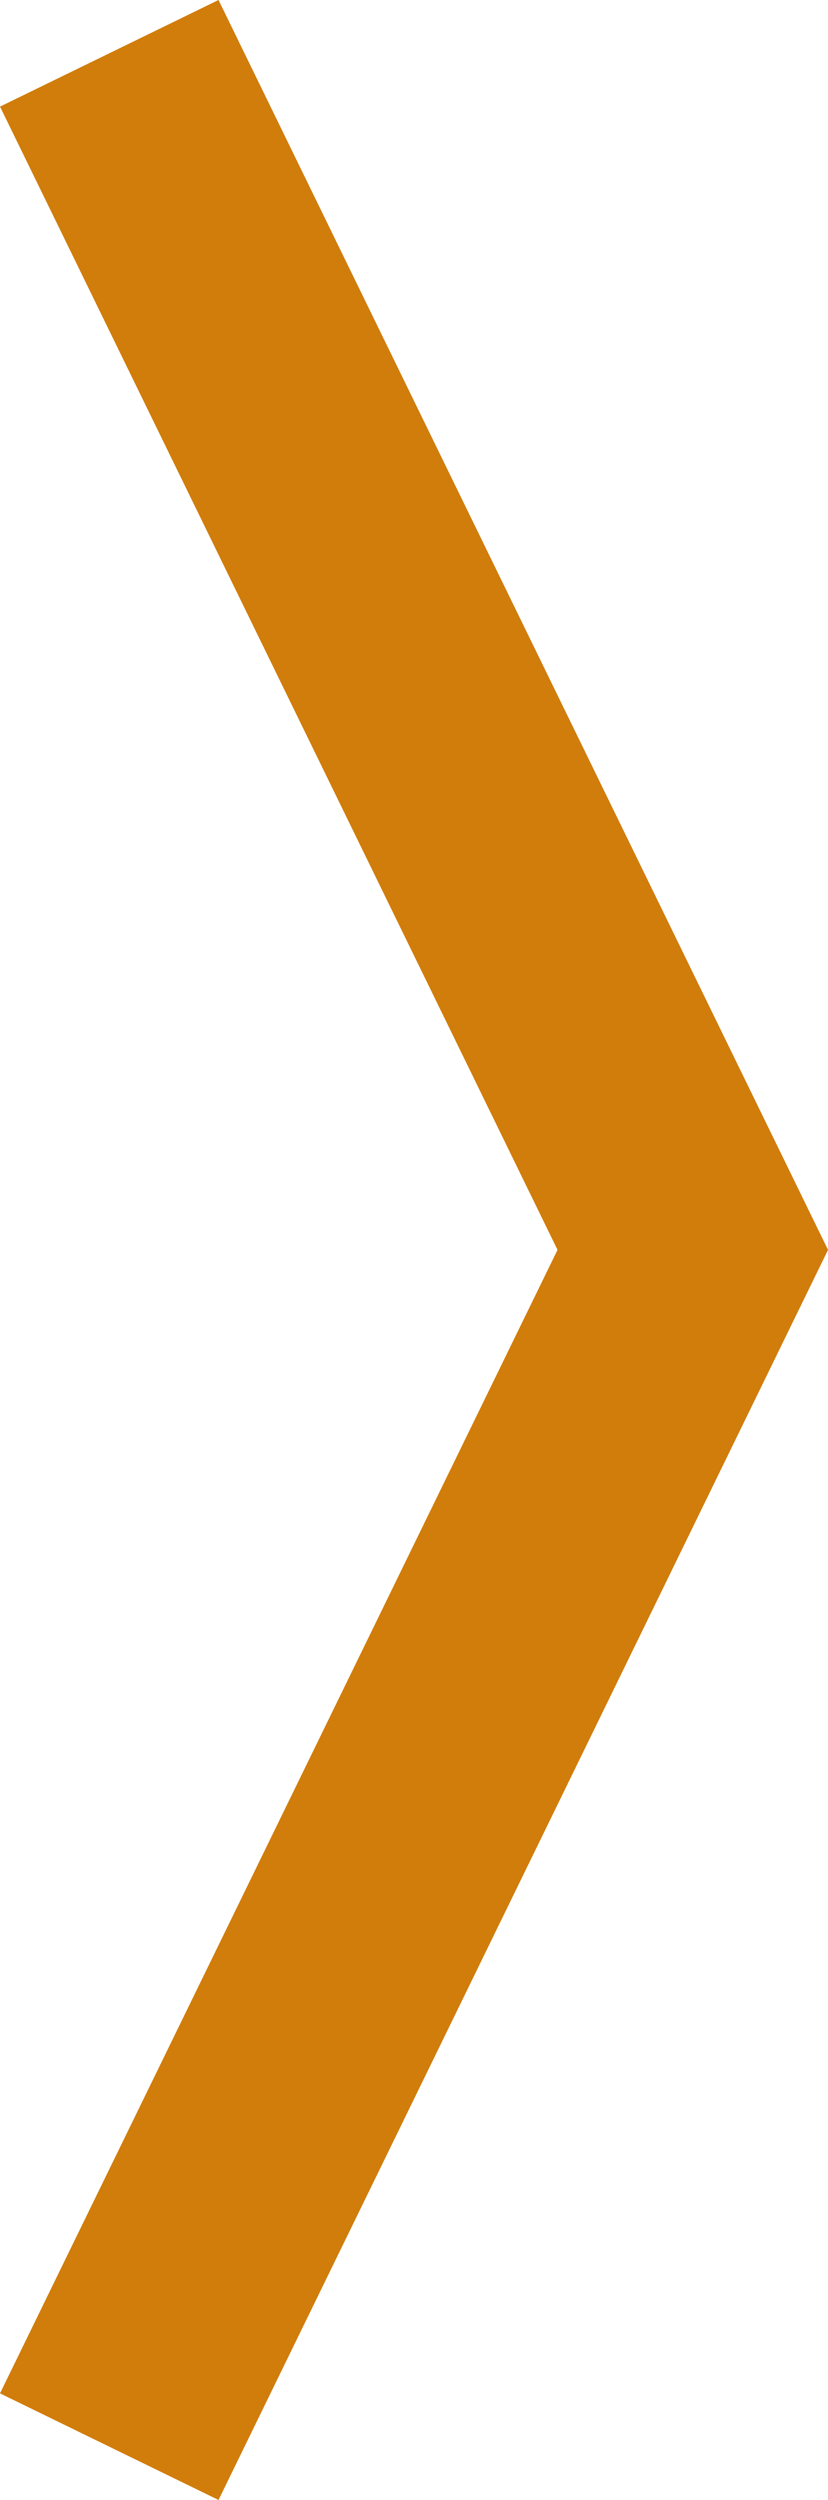 <svg xmlns="http://www.w3.org/2000/svg" width="17.028" height="51.395" viewBox="0 0 17.028 51.395">
  <path id="パス_20233" data-name="パス 20233" d="M-9817.5-3822.719l12,24.6-12,24.605" transform="translate(9819.747 3823.815)" fill="none" stroke="#d17d0b" stroke-width="5"/>
</svg>
